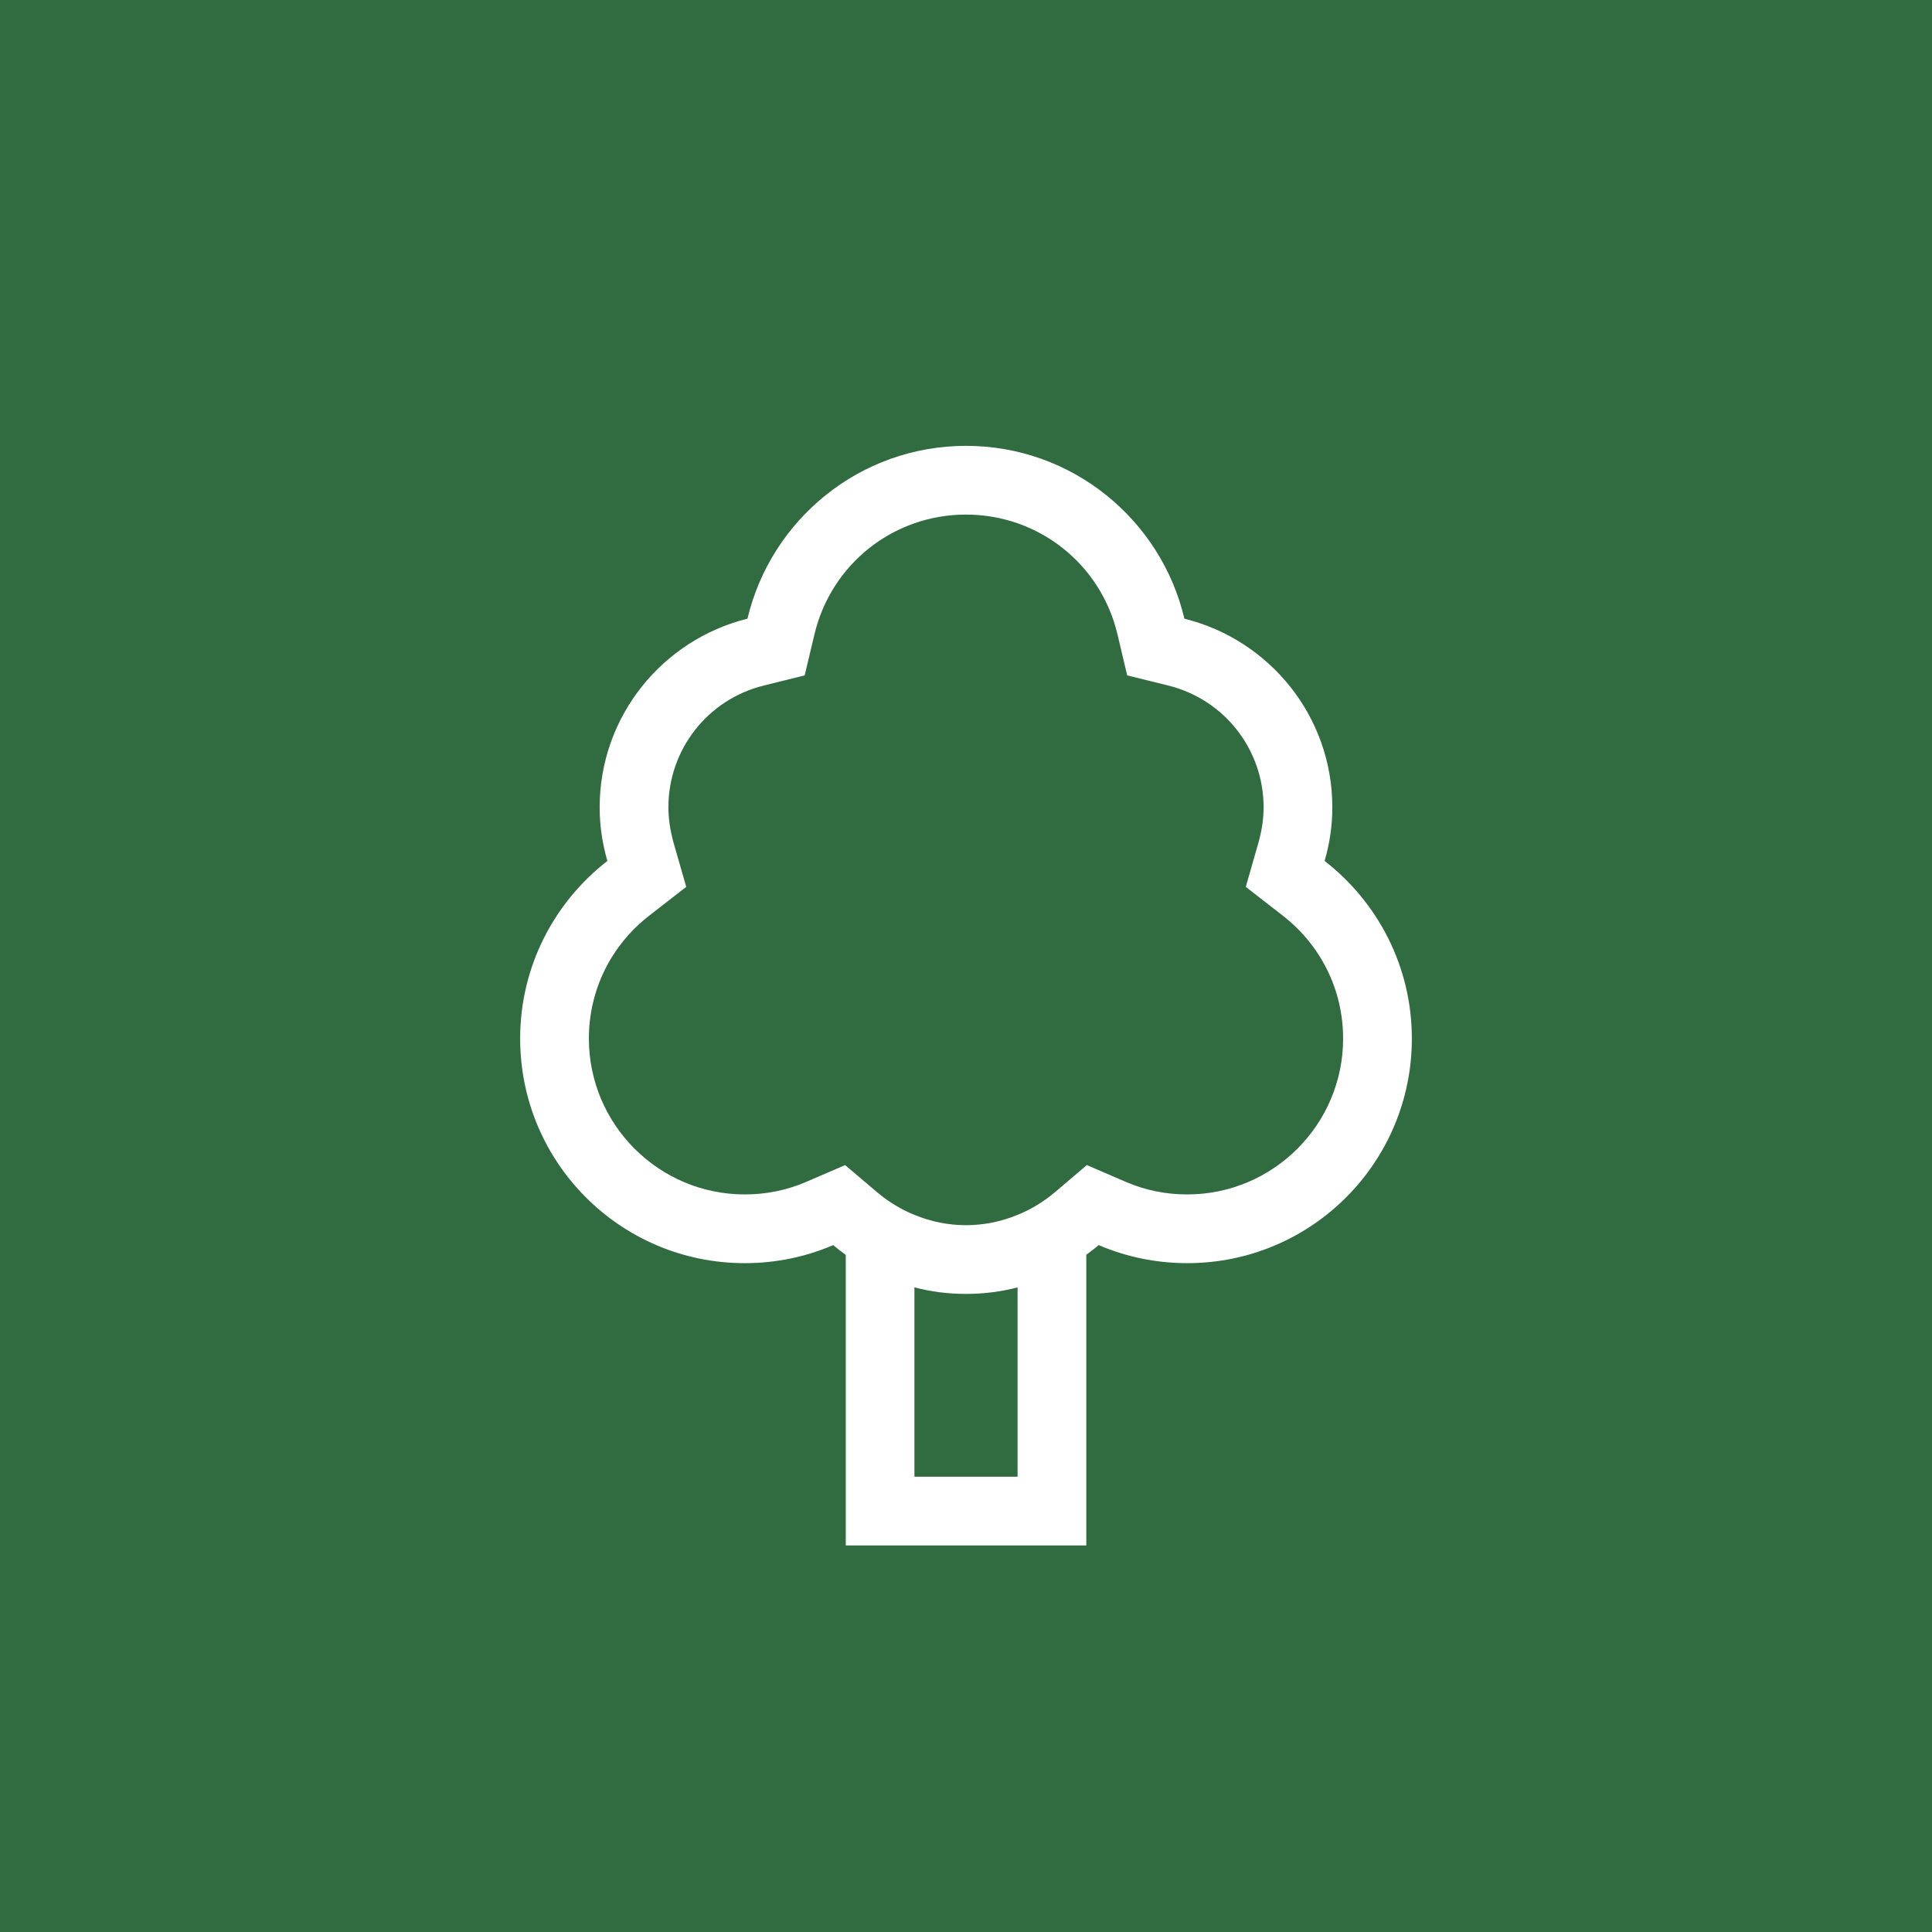 <?xml version="1.0" encoding="UTF-8"?> <svg xmlns="http://www.w3.org/2000/svg" width="26" height="26" viewBox="0 0 26 26" fill="none"><rect width="26" height="26" fill="#316C41"></rect><path d="M17.826 11.586C17.893 11.357 17.93 11.115 17.93 10.865C17.93 9.637 17.081 8.608 15.939 8.326C15.625 6.994 14.429 6 13 6C11.571 6 10.375 6.994 10.059 8.326C8.919 8.608 8.07 9.637 8.07 10.865C8.07 11.115 8.107 11.357 8.174 11.586C7.46 12.141 7 13.004 7 13.977C7 15.646 8.352 16.999 10.022 16.999C10.445 16.999 10.848 16.913 11.213 16.756C11.268 16.802 11.324 16.847 11.382 16.888V20.798H14.619V16.886C14.676 16.844 14.732 16.802 14.785 16.756C15.152 16.913 15.555 16.999 15.978 16.999C17.648 16.999 19 15.646 19 13.977C19 13.004 18.54 12.141 17.826 11.586ZM13.694 19.873H12.306V17.325C12.528 17.383 12.76 17.413 13 17.413C13.24 17.413 13.472 17.383 13.694 17.325V19.873ZM15.978 16.074C15.691 16.074 15.414 16.019 15.15 15.905L14.626 15.679L14.618 15.686L14.189 16.051C14.038 16.176 13.872 16.278 13.694 16.349C13.474 16.44 13.24 16.488 13 16.488C12.76 16.488 12.526 16.44 12.306 16.349C12.128 16.278 11.962 16.176 11.811 16.051L11.381 15.686L11.374 15.679L10.85 15.905C10.586 16.019 10.308 16.074 10.022 16.074C8.866 16.074 7.925 15.133 7.925 13.977C7.925 13.325 8.221 12.722 8.741 12.319L9.235 11.935L9.062 11.332C9.019 11.174 8.995 11.017 8.995 10.865C8.995 10.086 9.524 9.411 10.281 9.225L10.829 9.089L10.96 8.539C11.185 7.589 12.024 6.925 13 6.925C13.975 6.925 14.815 7.589 15.039 8.539L15.169 9.089L15.719 9.225C16.476 9.411 17.005 10.086 17.005 10.865C17.005 11.017 16.981 11.175 16.938 11.332L16.765 11.935L17.259 12.319C17.779 12.722 18.075 13.325 18.075 13.977C18.075 15.133 17.134 16.074 15.978 16.074Z" fill="white"></path></svg> 
